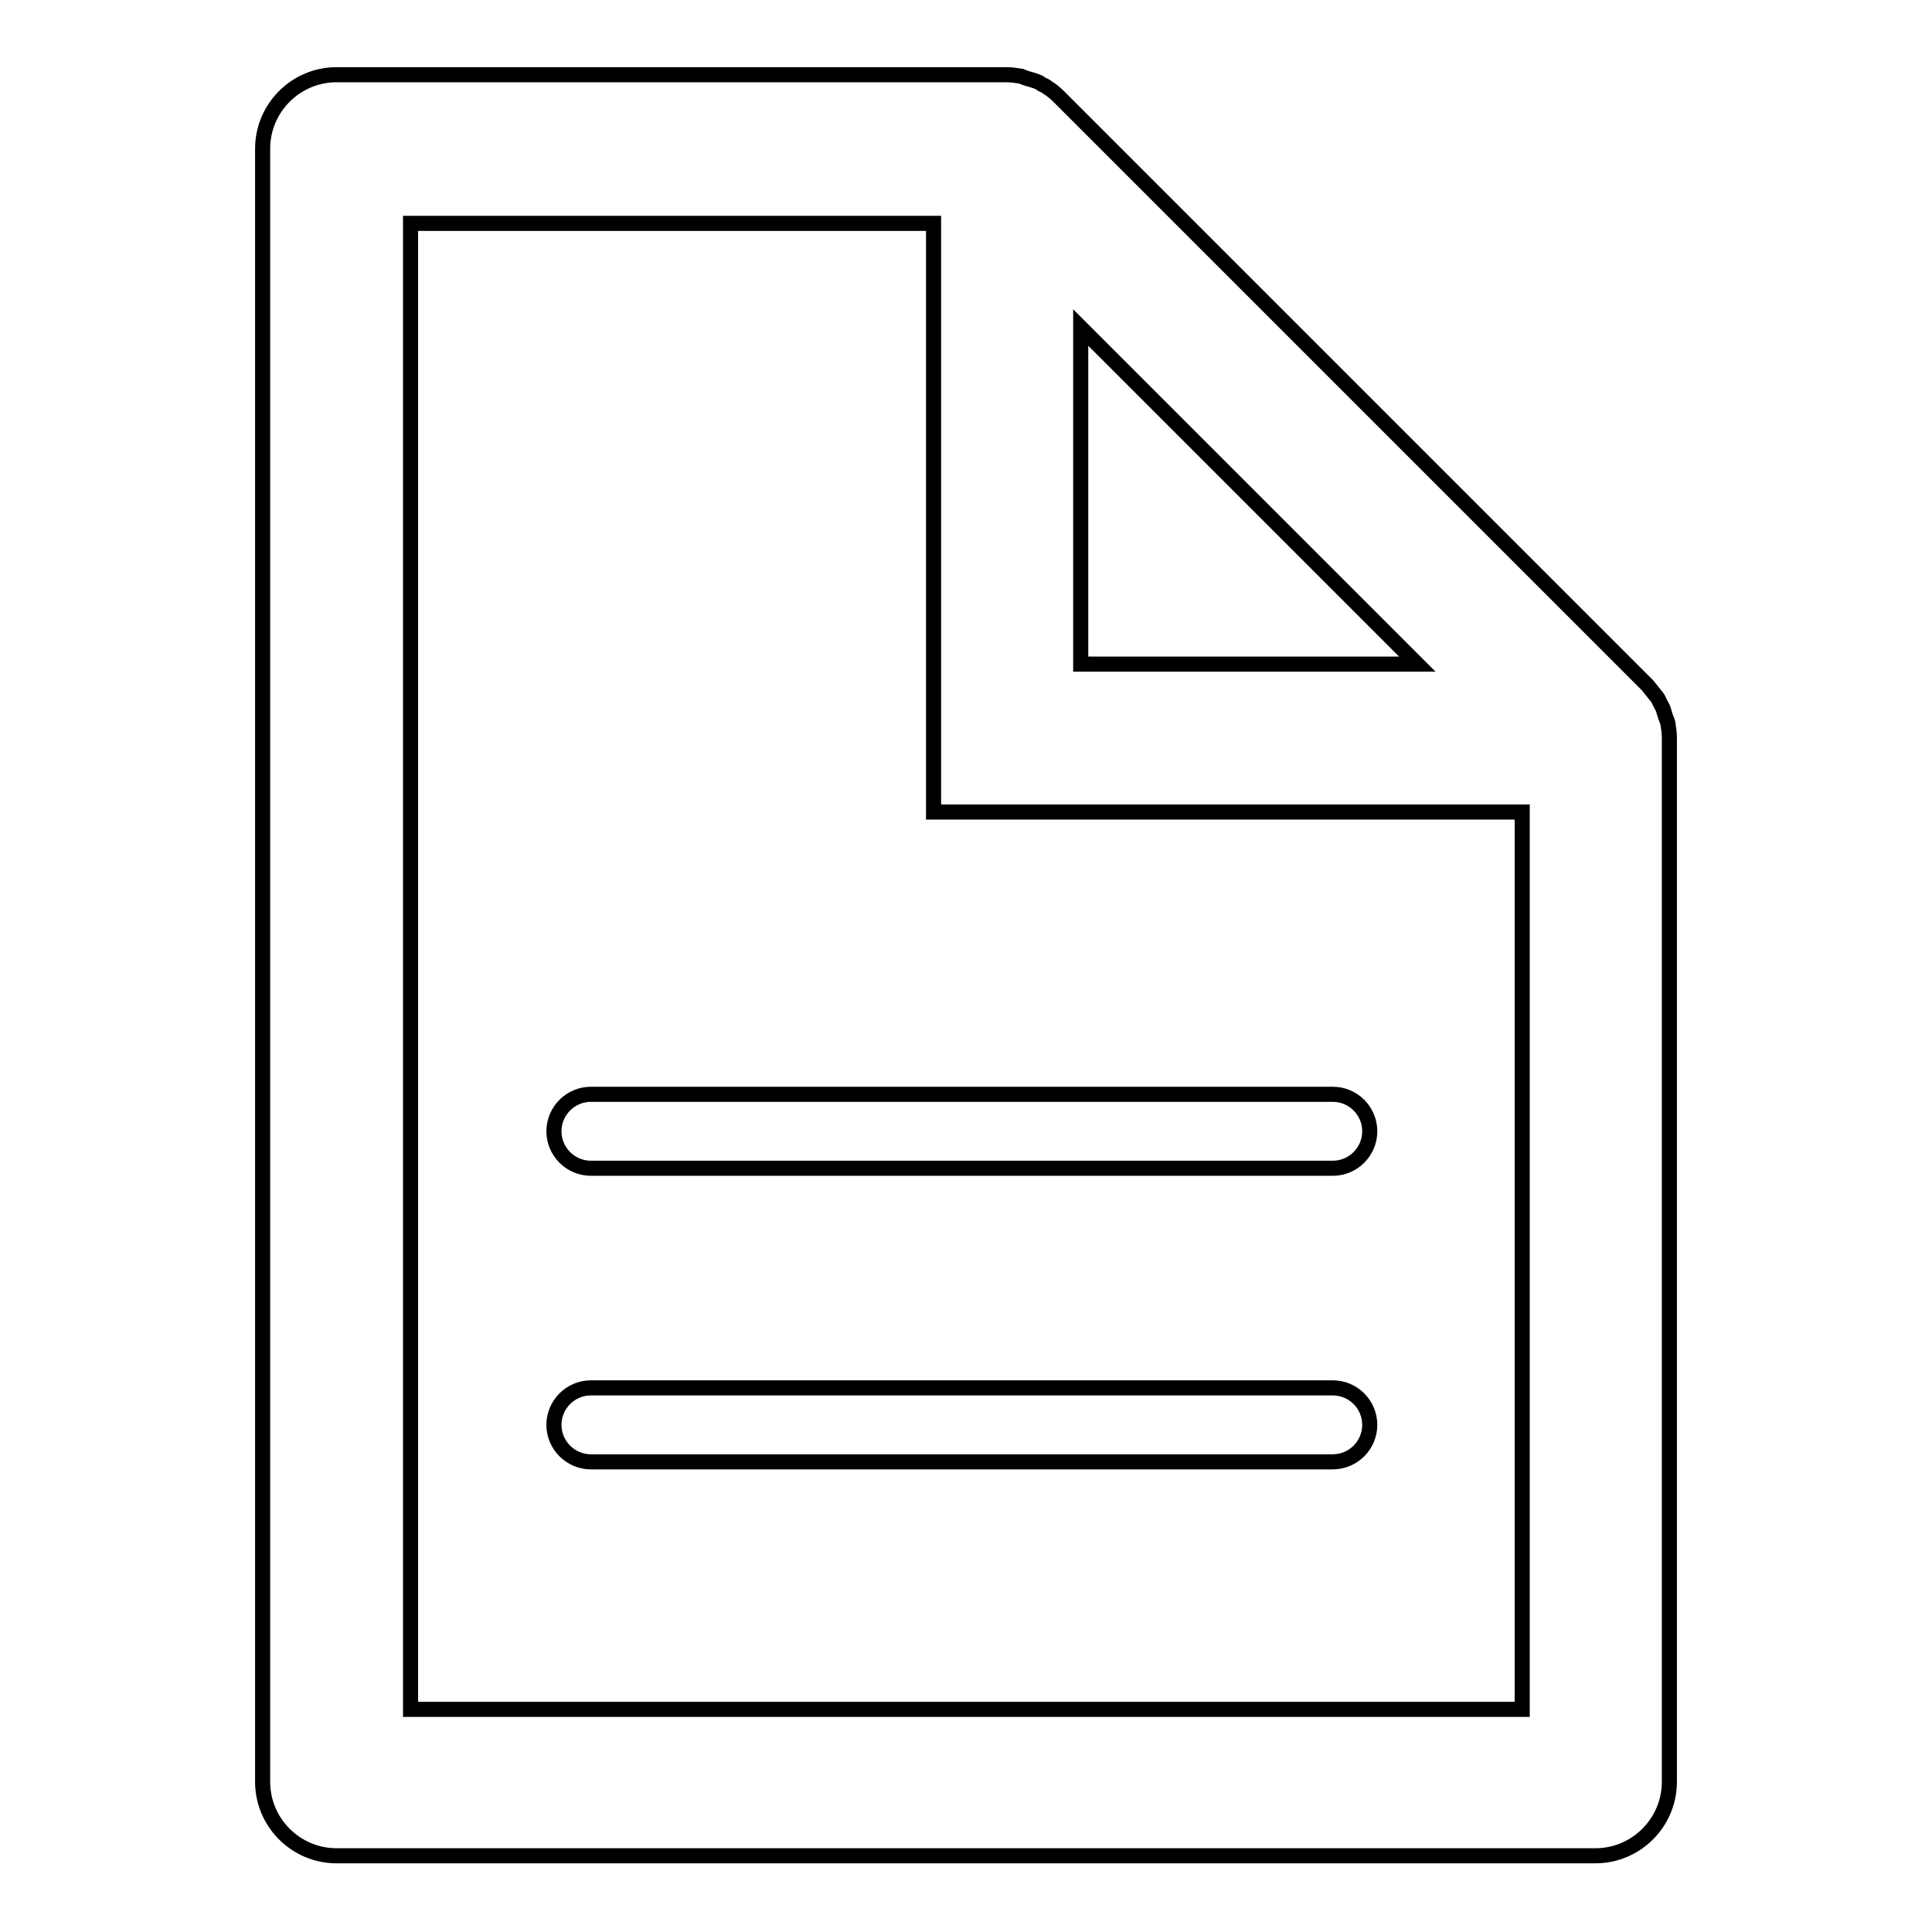 <?xml version="1.0" encoding="utf-8"?>
<!-- Svg Vector Icons : http://www.onlinewebfonts.com/icon -->
<!DOCTYPE svg PUBLIC "-//W3C//DTD SVG 1.1//EN" "http://www.w3.org/Graphics/SVG/1.1/DTD/svg11.dtd">
<svg version="1.1" xmlns="http://www.w3.org/2000/svg" xmlns:xlink="http://www.w3.org/1999/xlink" x="0px" y="0px" viewBox="0 0 256 256" enable-background="new 0 0 256 256" xml:space="preserve">
<g> <path stroke-width="2" fill-opacity="0" stroke="#000000"  d="M221,95.8c-0.1-0.3-0.2-0.6-0.3-0.8c-0.1-0.3-0.2-0.7-0.3-1c-0.1-0.3-0.3-0.6-0.5-1 c-0.1-0.2-0.2-0.5-0.4-0.7c-0.4-0.5-0.8-1-1.2-1.5l-78-78c-0.5-0.5-1-0.9-1.5-1.2c-0.2-0.2-0.5-0.3-0.7-0.4c-0.3-0.2-0.6-0.4-1-0.5 c-0.3-0.1-0.6-0.2-1-0.3c-0.3-0.1-0.6-0.2-0.8-0.3c-0.6-0.1-1.3-0.2-1.9-0.2l0,0H44.6c-5.4,0-9.8,4.4-9.8,9.8v216.4 c0,5.4,4.4,9.8,9.8,9.8h166.8c5.4,0,9.8-4.4,9.8-9.8V97.8C221.2,97.1,221.1,96.5,221,95.8z M143.2,43.4L187.8,88h-44.6V43.4z  M54.4,226.4V29.6h69.3v78h78v118.9H54.4z M176.6,145H78.3c-2.7,0-4.9,2.2-4.9,4.9s2.2,4.9,4.9,4.9h98.3c2.7,0,4.9-2.2,4.9-4.9 S179.3,145,176.6,145z M176.6,183.9H78.3c-2.7,0-4.9,2.2-4.9,4.9c0,2.7,2.2,4.9,4.9,4.9h98.3c2.7,0,4.9-2.2,4.9-4.9 C181.5,186.1,179.3,183.9,176.6,183.9z"/></g>
</svg>
